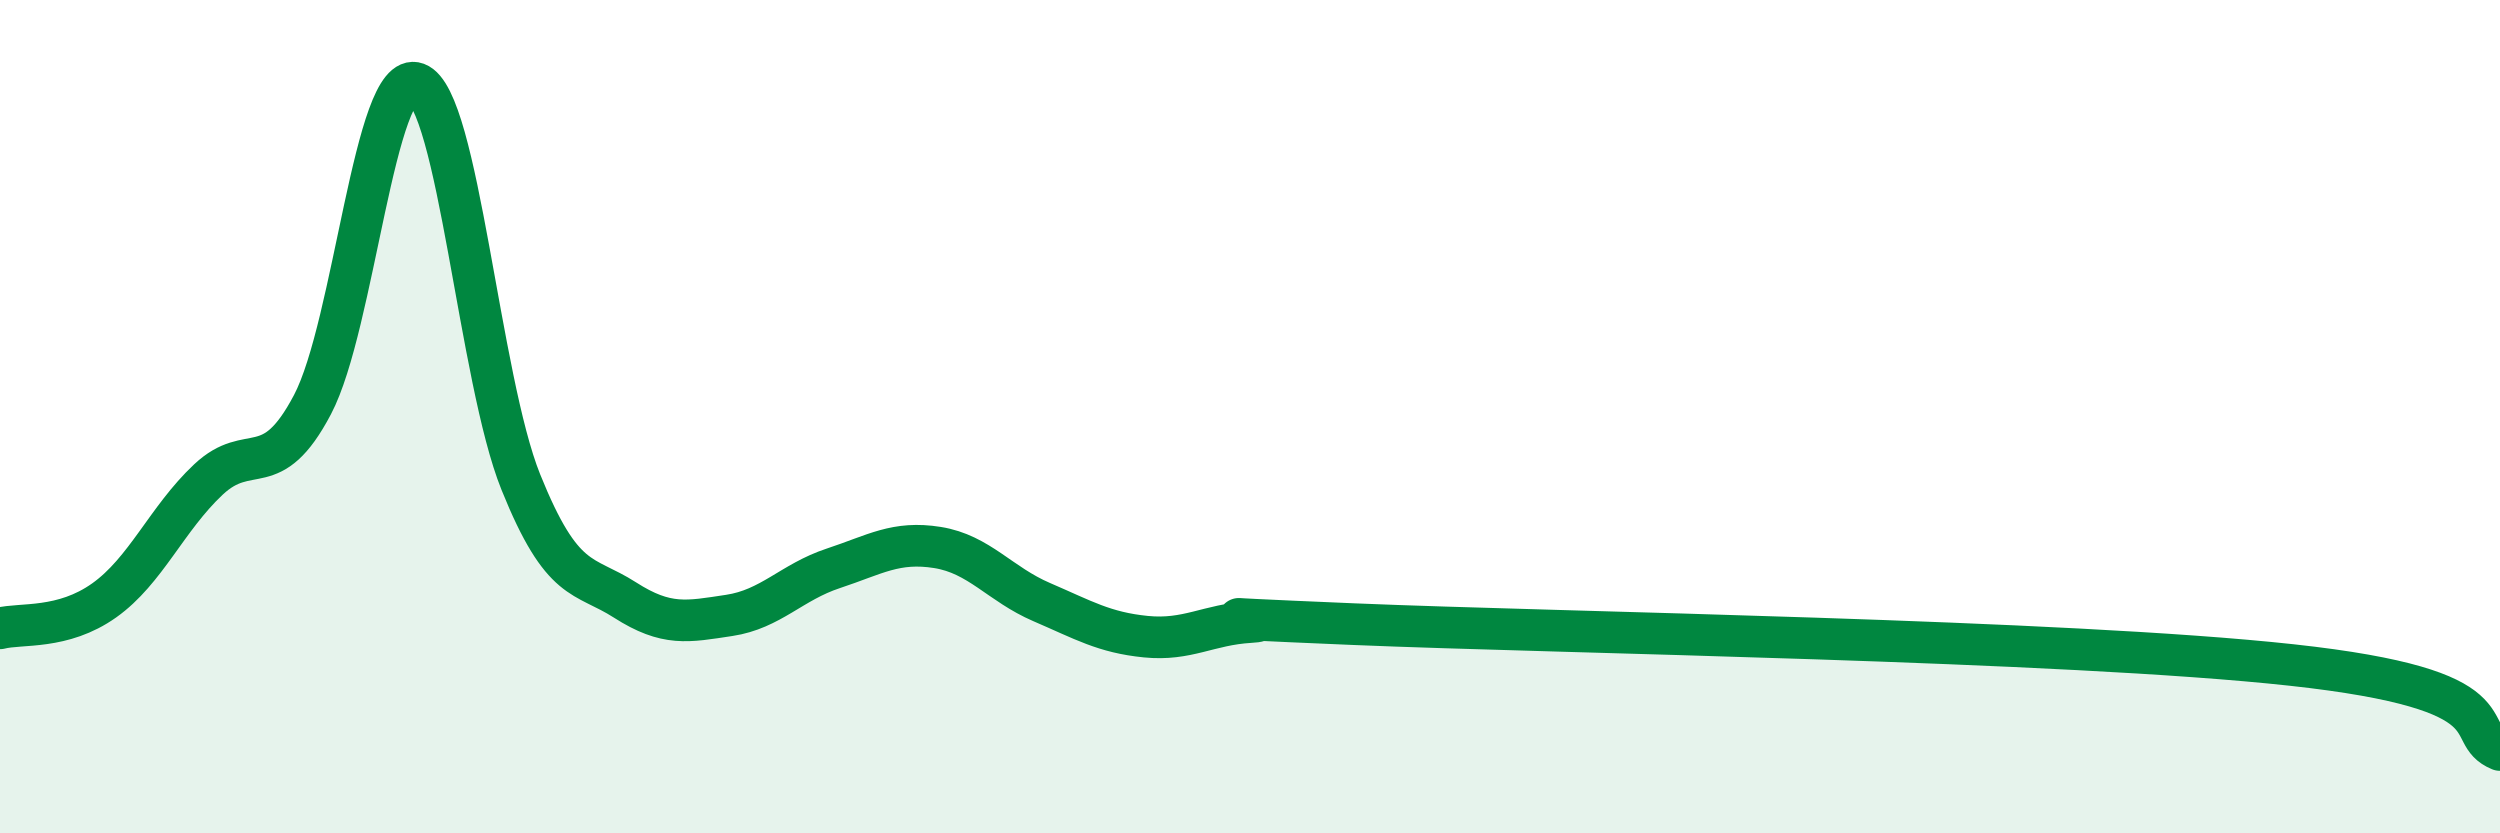 
    <svg width="60" height="20" viewBox="0 0 60 20" xmlns="http://www.w3.org/2000/svg">
      <path
        d="M 0,15.08 C 0.5,14.95 1.5,15.12 2.5,14.41 C 3.5,13.7 4,12.45 5,11.51 C 6,10.57 6.5,11.61 7.5,9.71 C 8.5,7.81 9,1.63 10,2 C 11,2.37 11.5,9.09 12.5,11.57 C 13.5,14.05 14,13.76 15,14.4 C 16,15.04 16.5,14.92 17.5,14.77 C 18.5,14.62 19,13.97 20,13.64 C 21,13.31 21.5,12.98 22.5,13.14 C 23.5,13.3 24,14.02 25,14.45 C 26,14.88 26.5,15.18 27.5,15.28 C 28.5,15.38 29,14.99 30,14.93 C 31,14.87 27.5,14.77 32.5,14.98 C 37.5,15.19 49.5,15.36 55,15.96 C 60.5,16.56 59,17.59 60,18L60 20L0 20Z"
        fill="#008740"
        opacity="0.1"
        stroke-linecap="round"
        stroke-linejoin="round"
      />
      <path
        d="M 0,15.08 C 0.5,14.95 1.5,15.12 2.5,14.41 C 3.5,13.7 4,12.45 5,11.51 C 6,10.57 6.5,11.61 7.5,9.71 C 8.5,7.81 9,1.63 10,2 C 11,2.37 11.5,9.09 12.5,11.57 C 13.5,14.05 14,13.76 15,14.4 C 16,15.04 16.5,14.92 17.5,14.77 C 18.5,14.62 19,13.97 20,13.64 C 21,13.31 21.5,12.98 22.5,13.14 C 23.5,13.3 24,14.02 25,14.45 C 26,14.88 26.5,15.18 27.5,15.28 C 28.5,15.38 29,14.99 30,14.93 C 31,14.87 27.5,14.77 32.5,14.98 C 37.5,15.19 49.5,15.36 55,15.96 C 60.5,16.56 59,17.59 60,18"
        stroke="#008740"
        stroke-width="1"
        fill="none"
        stroke-linecap="round"
        stroke-linejoin="round"
      />
    </svg>
  